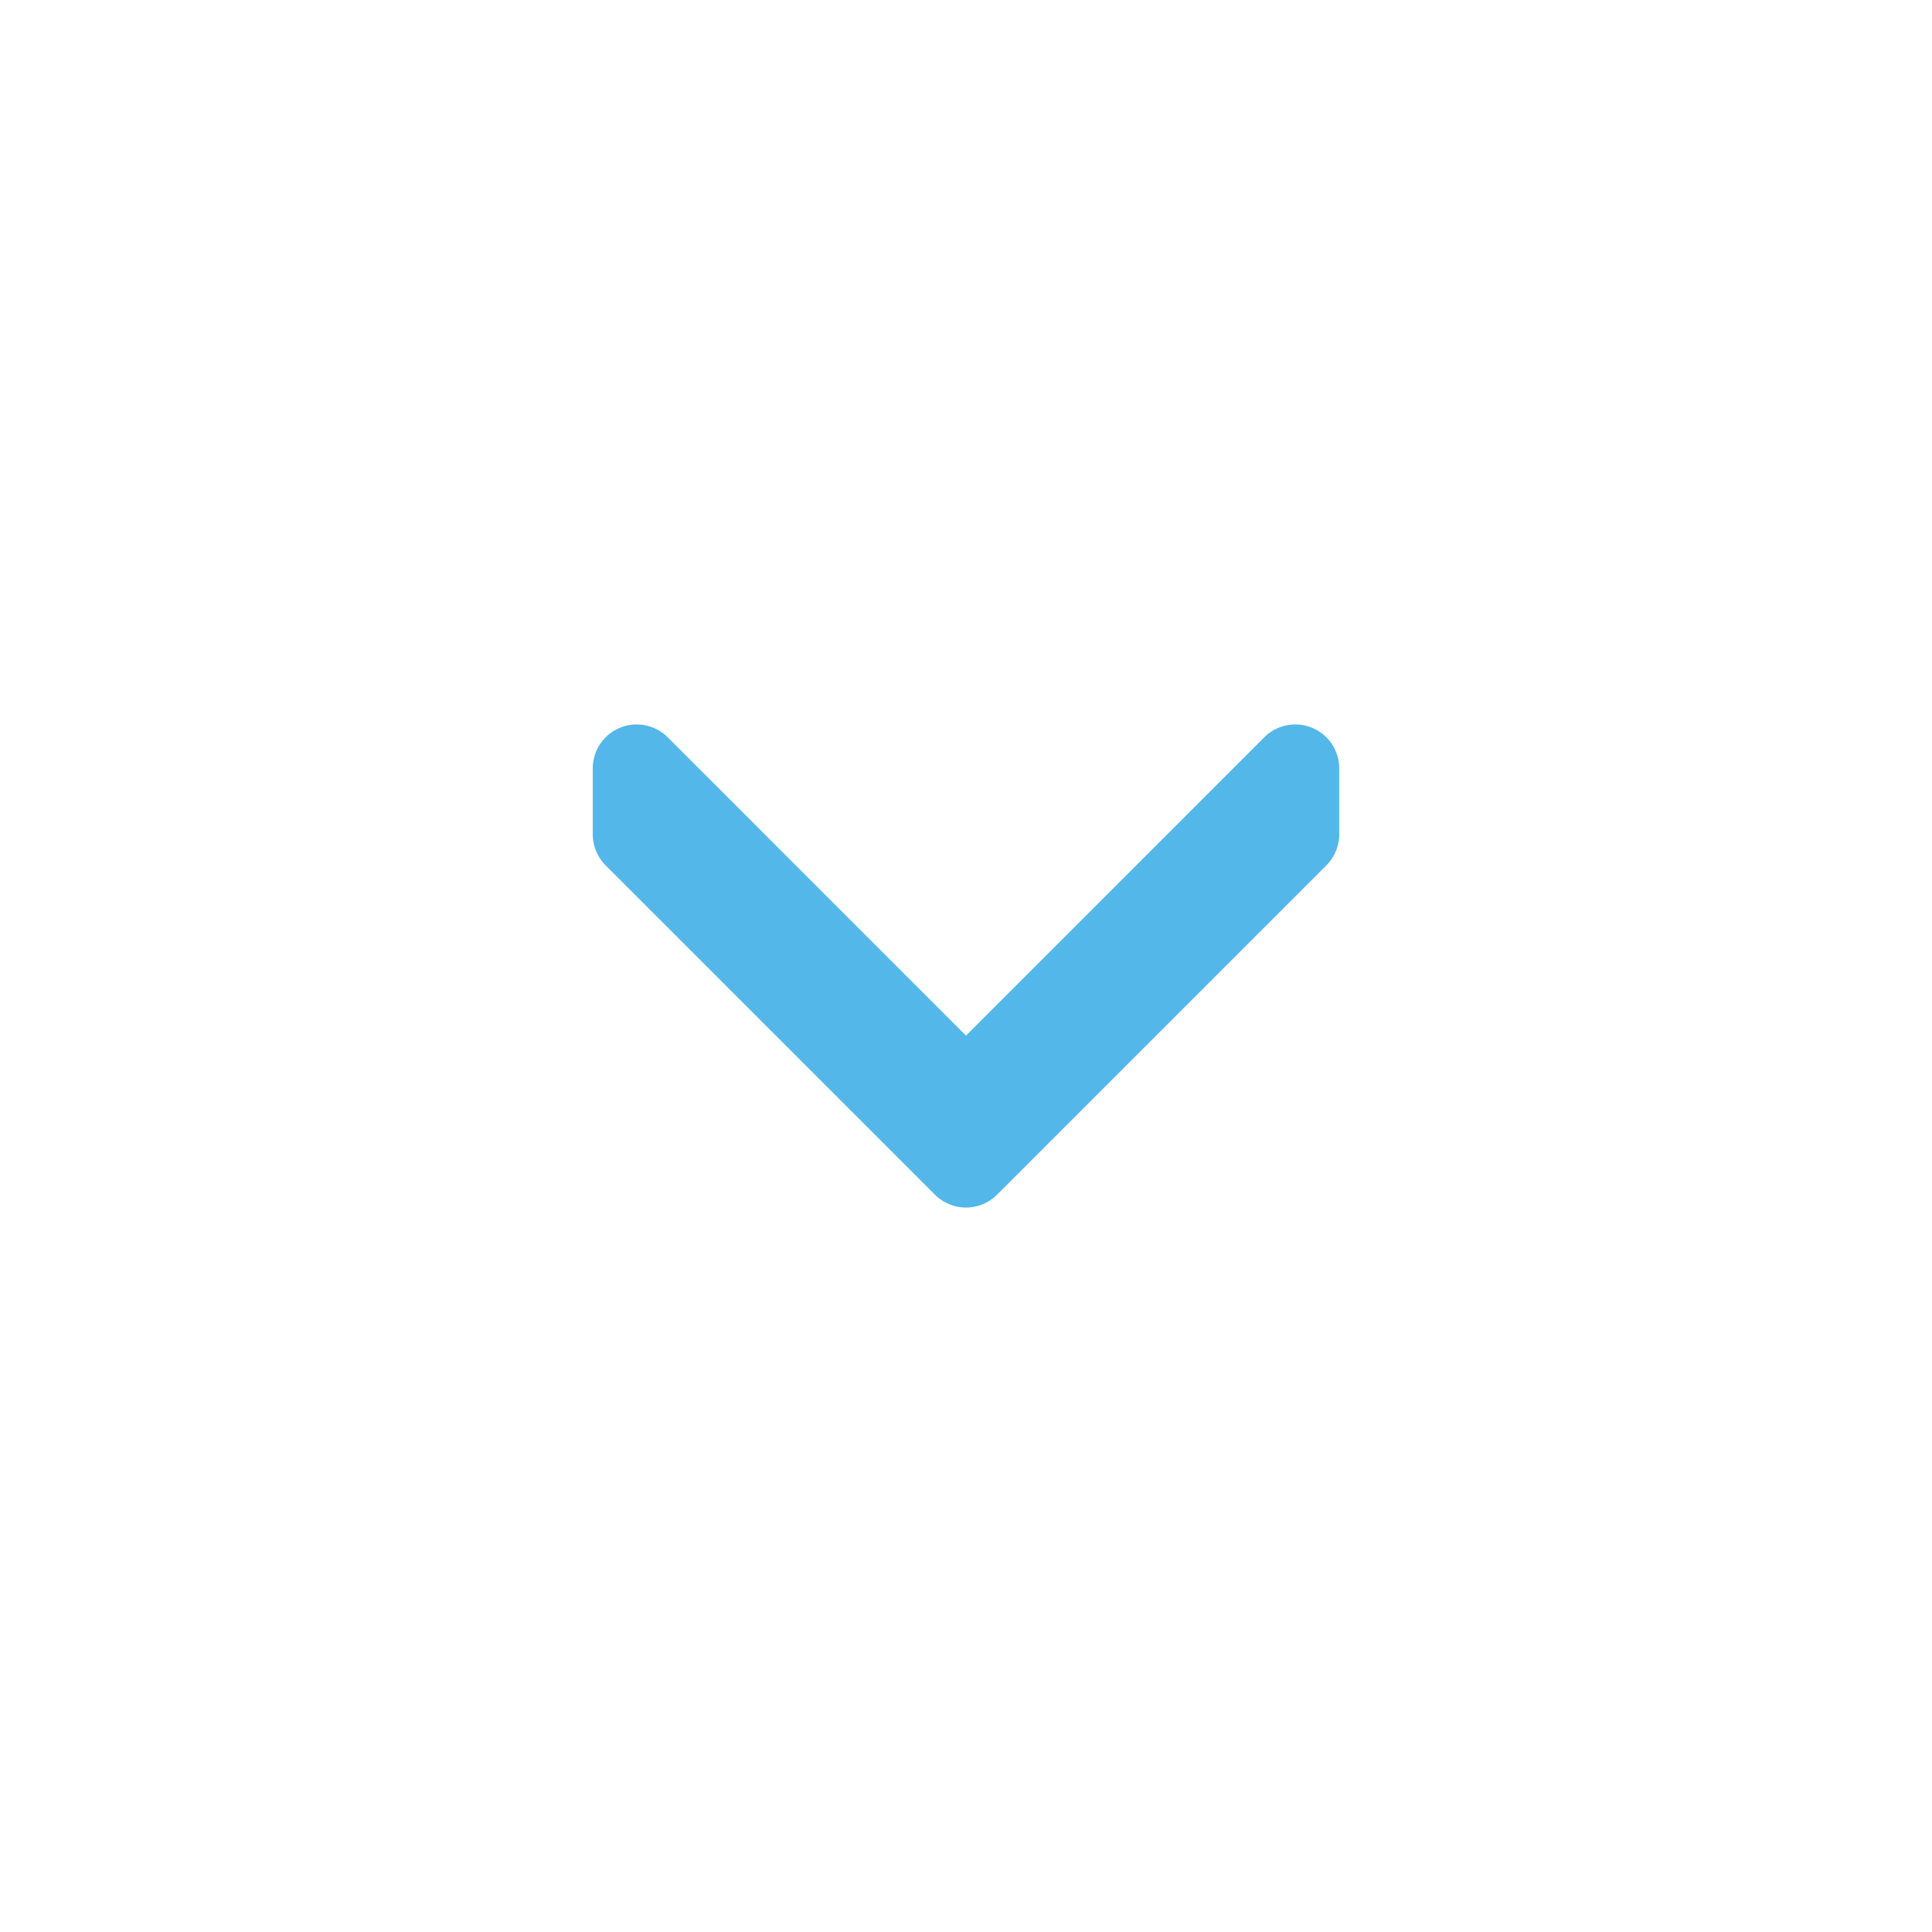 <svg width="44" height="44" fill="none" xmlns="http://www.w3.org/2000/svg"><path d="M29.146 17.146A.5.5 0 0 1 30 17.5V19a.5.5 0 0 1-.146.354l-7.5 7.5a.5.5 0 0 1-.708 0l-7.5-7.5A.5.5 0 0 1 14 19v-1.5a.5.5 0 0 1 .854-.354L22 24.293l7.146-7.147Z" fill="#53B7E9" stroke="#53B7E9" stroke-linejoin="round"/></svg>